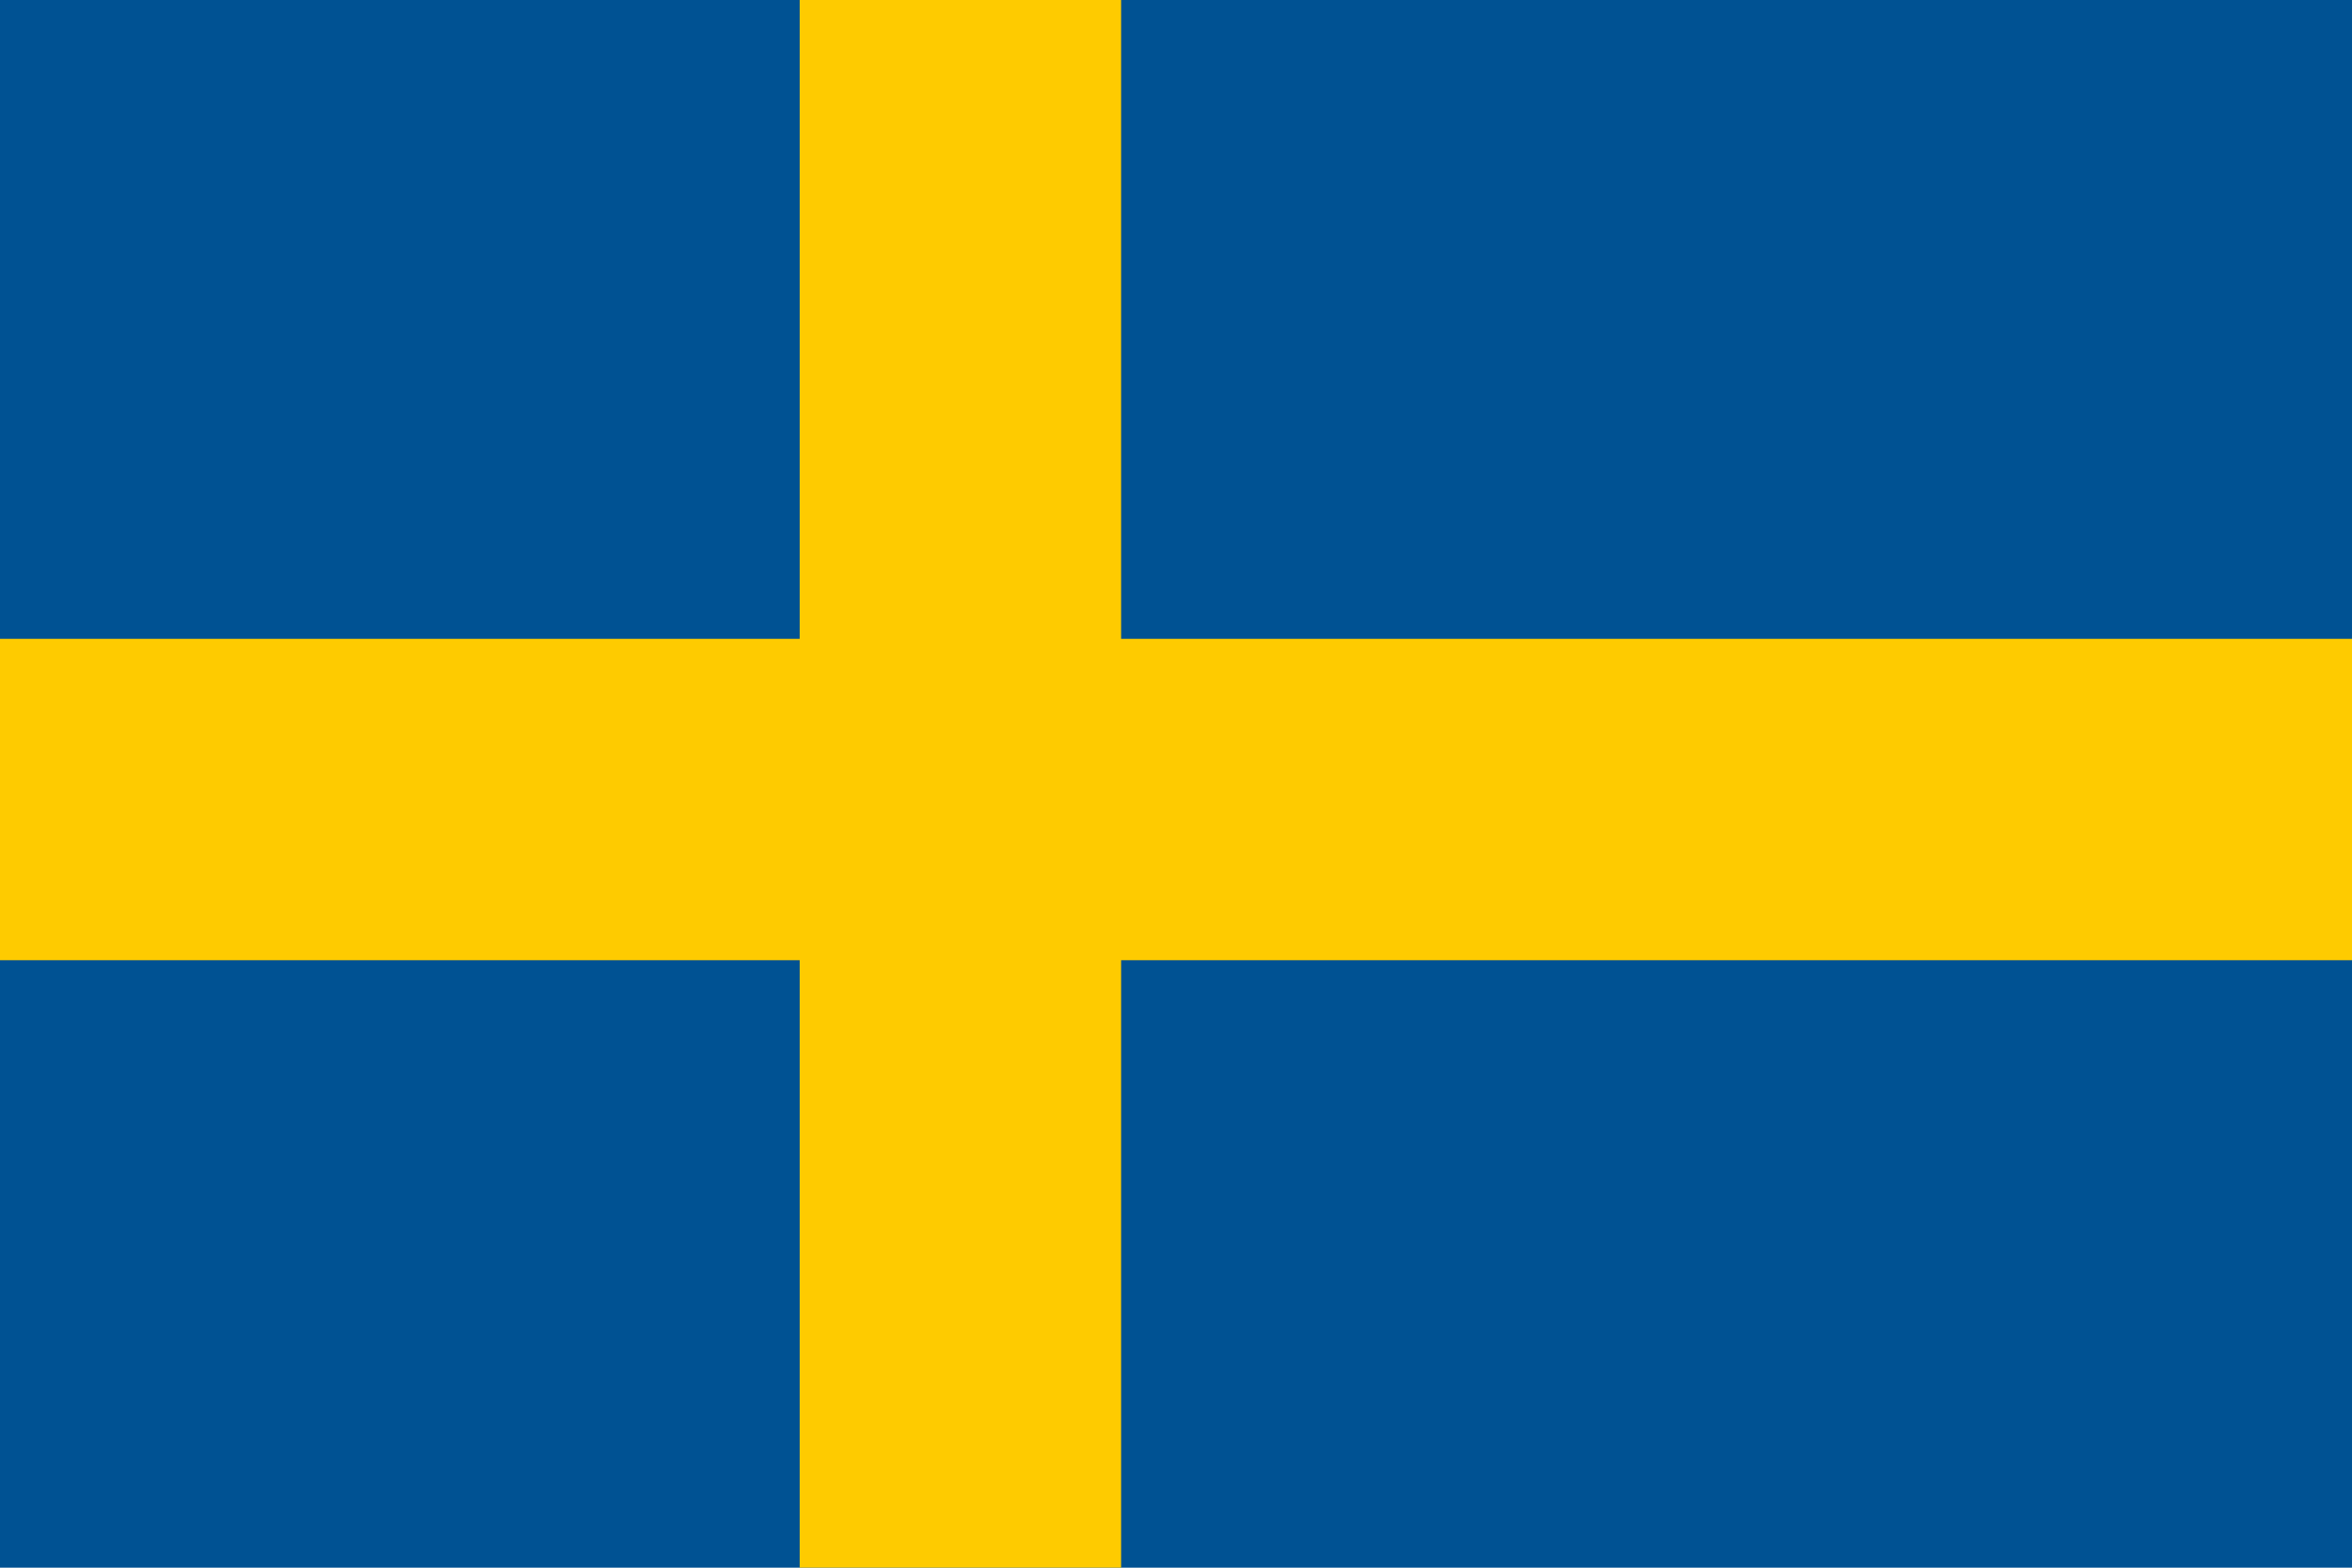 <?xml version="1.0" encoding="utf-8"?>
<!-- Generator: Adobe Illustrator 19.0.0, SVG Export Plug-In . SVG Version: 6.00 Build 0)  -->
<svg version="1.1" id="Layer_1" xmlns="http://www.w3.org/2000/svg" xmlns:xlink="http://www.w3.org/1999/xlink" x="0px" y="0px"
	 viewBox="-267 400.9 60 40" style="enable-background:new -267 400.9 60 40;" xml:space="preserve">
<style type="text/css">
	.st0{clip-path:url(#SVGID_2_);fill:#005293;}
	.st1{clip-path:url(#SVGID_2_);fill:#FECB00;}
</style>
<g>
	<g>
		<defs>
			<rect id="SVGID_1_" x="-267" y="400.9" width="65.3" height="40.8"/>
		</defs>
		<clipPath id="SVGID_2_">
			<use xlink:href="#SVGID_1_"  style="overflow:visible;"/>
		</clipPath>
		<rect x="-267" y="400.9" class="st0" width="65.3" height="40.8"/>
		<rect x="-246.6" y="400.9" class="st1" width="8.2" height="40.8"/>
		<rect x="-267" y="417.2" class="st1" width="65.3" height="8.2"/>
	</g>
</g>
</svg>
